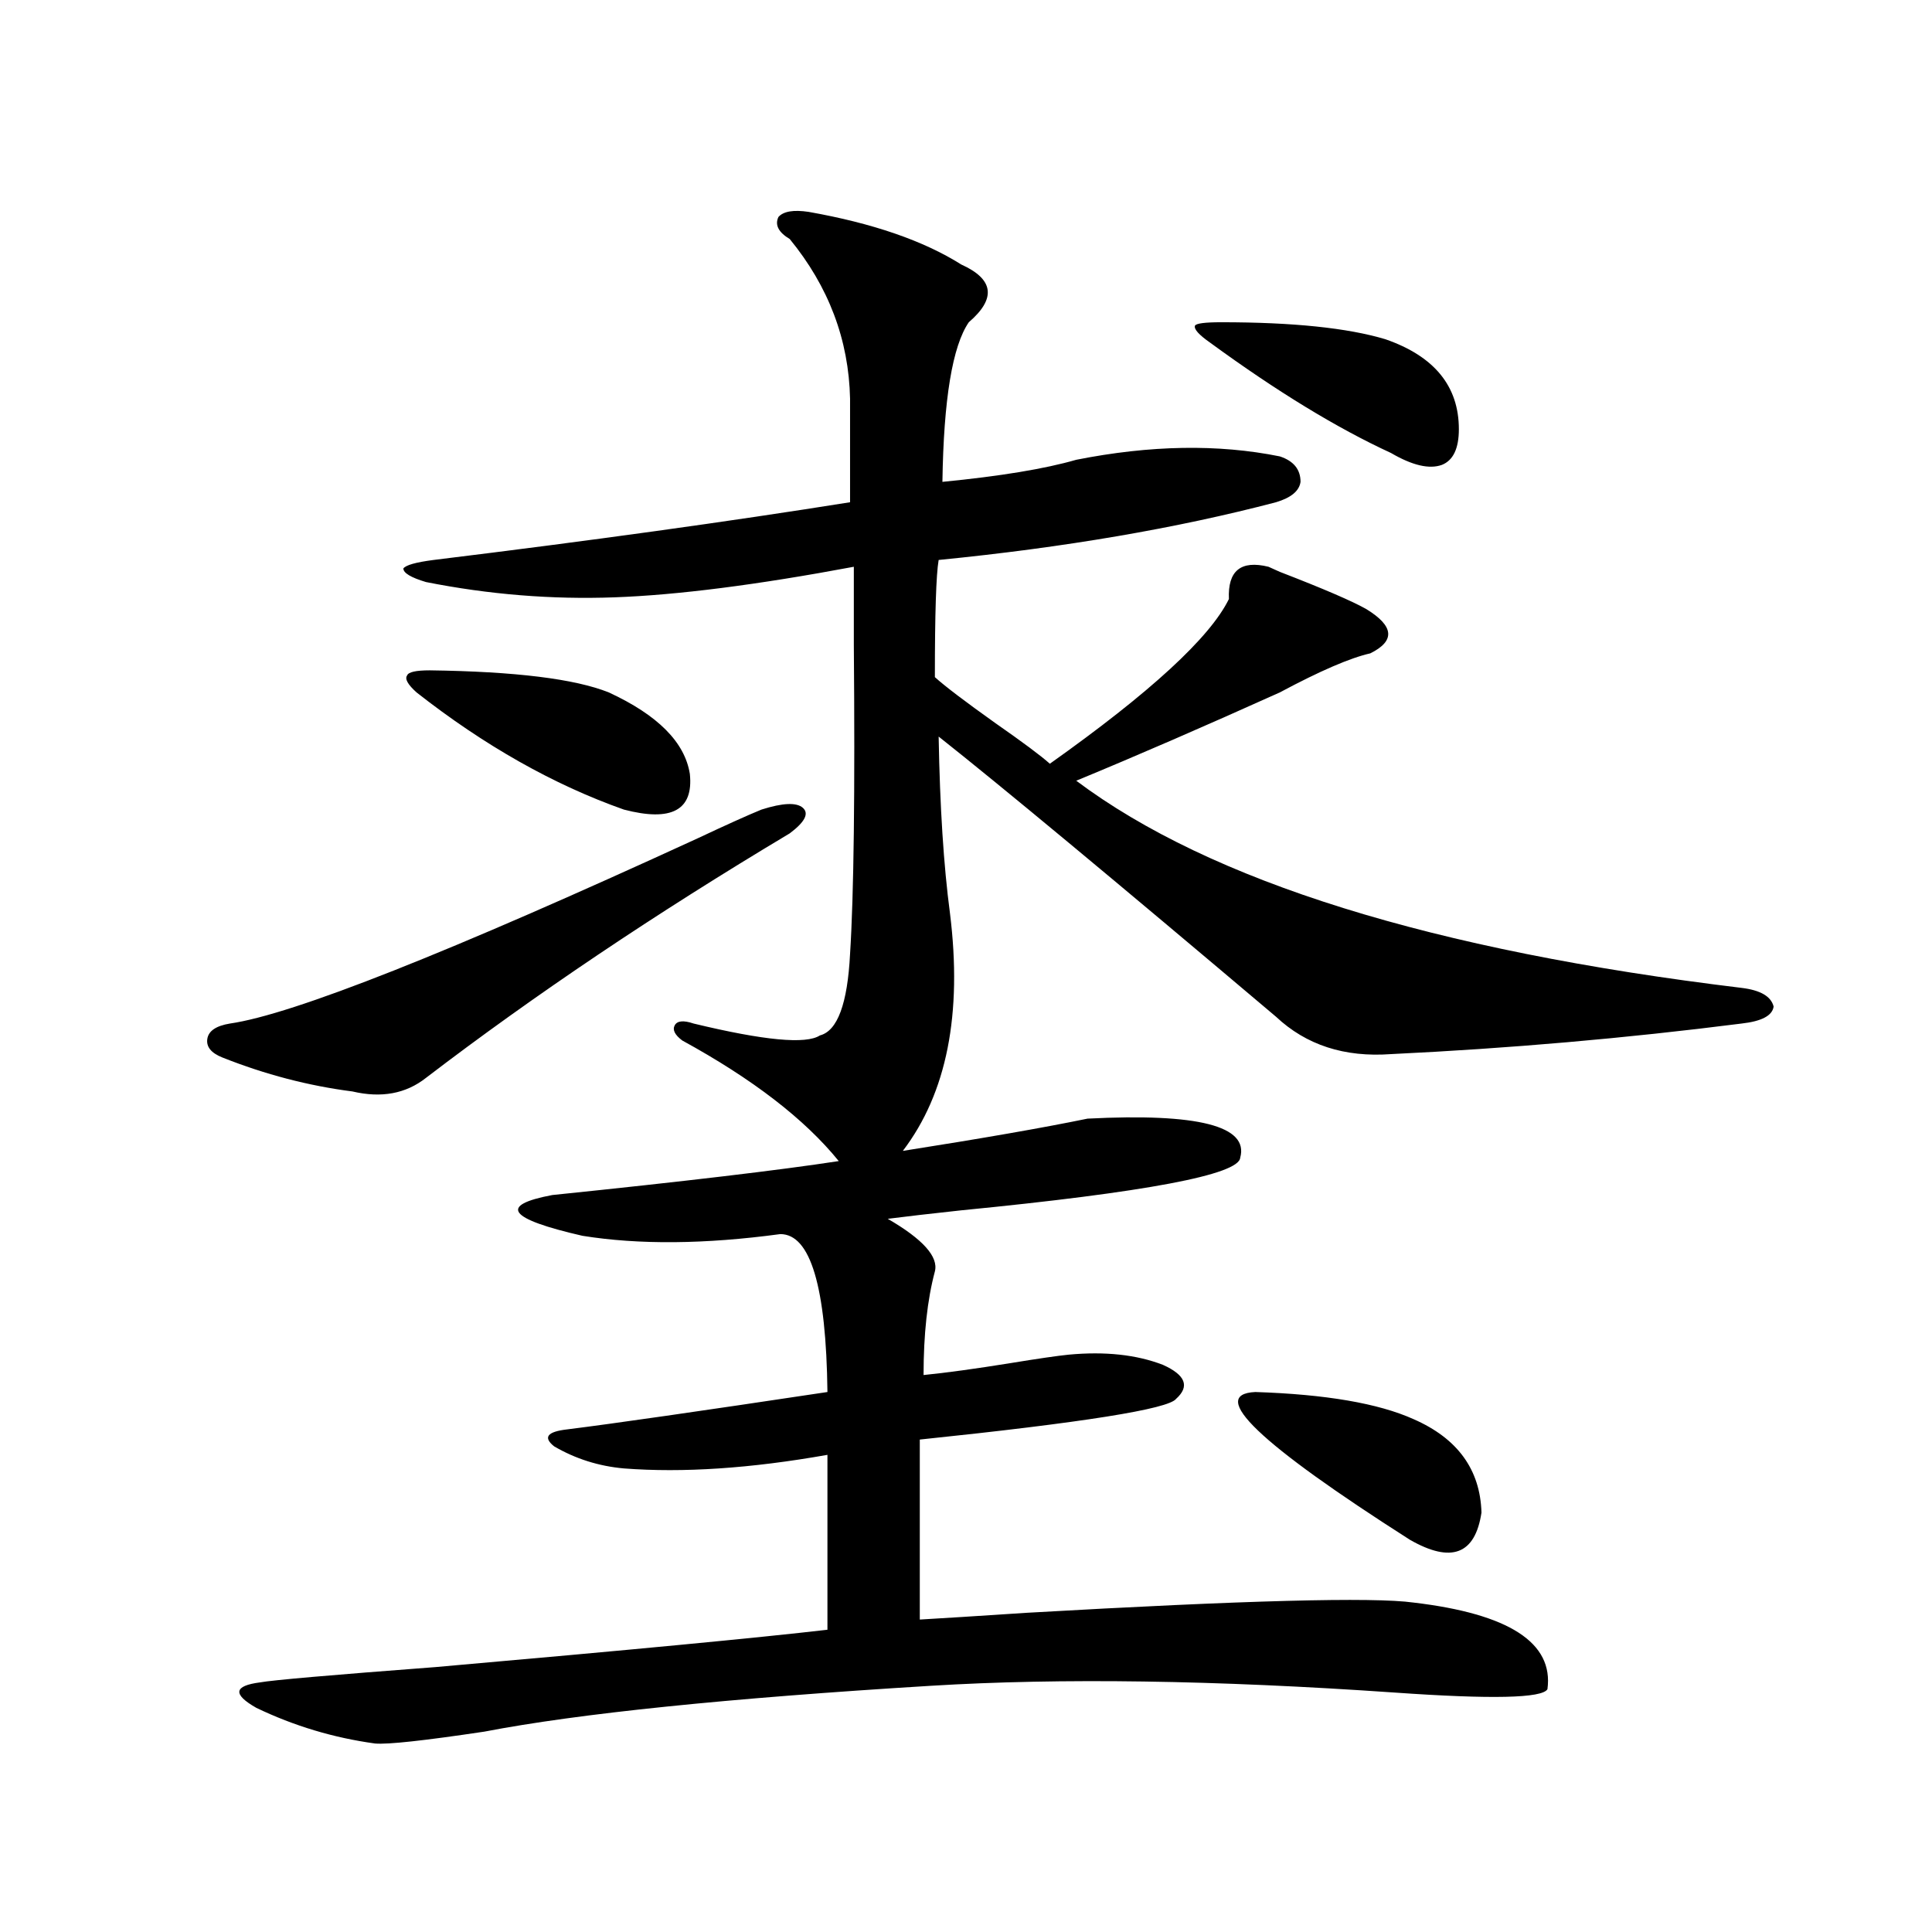 <?xml version="1.0" encoding="utf-8"?>
<!-- Generator: Adobe Illustrator 16.0.0, SVG Export Plug-In . SVG Version: 6.00 Build 0)  -->
<!DOCTYPE svg PUBLIC "-//W3C//DTD SVG 1.1//EN" "http://www.w3.org/Graphics/SVG/1.1/DTD/svg11.dtd">
<svg version="1.1" id="图层_1" xmlns="http://www.w3.org/2000/svg" xmlns:xlink="http://www.w3.org/1999/xlink" x="0px" y="0px"
	 width="1000px" height="1000px" viewBox="0 0 1000 1000" enable-background="new 0 0 1000 1000" xml:space="preserve">
<path d="M394.137,419.039c11.052-3.516,18.201-3.804,21.463-0.879c3.247,2.939,0.976,7.333-6.829,13.184
	c-69.602,41.611-132.36,83.798-188.288,126.563c-10.411,8.212-23.094,10.547-38.048,7.031c-22.774-2.925-45.212-8.789-67.315-17.578
	c-5.854-2.334-8.46-5.562-7.805-9.668c0.64-4.092,4.542-6.729,11.707-7.91c32.514-4.683,113.168-36.612,241.945-95.801
	C375.921,426.949,386.973,421.978,394.137,419.039z M418.527,109.664c33.17,5.864,59.511,14.941,79.022,27.246
	c16.905,7.622,18.201,17.578,3.902,29.883c-8.46,12.305-13.018,39.853-13.658,82.617c29.908-2.925,53.002-6.729,69.267-11.426
	c38.368-7.608,73.489-8.198,105.363-1.758c7.149,2.348,10.731,6.743,10.731,13.184c-0.656,4.697-4.878,8.212-12.683,10.547
	c-51.386,13.486-109.601,23.442-174.63,29.883c-1.311,7.622-1.951,27.837-1.951,60.645c5.198,4.697,15.609,12.607,31.219,23.73
	c14.299,9.97,23.734,17.001,28.292,21.094c52.026-36.914,82.925-65.327,92.681-85.254c-0.656-14.639,6.174-20.215,20.487-16.699
	c1.296,0.591,3.247,1.469,5.854,2.637c22.759,8.789,37.713,15.244,44.877,19.336c14.299,8.789,14.954,16.411,1.951,22.852
	c-10.411,2.348-26.021,9.091-46.828,20.215c-39.023,17.578-74.145,32.822-105.363,45.703
	c69.587,52.158,184.386,87.891,344.382,107.227c9.756,1.181,15.274,4.395,16.585,9.668c-0.656,4.697-6.189,7.622-16.585,8.789
	c-59.846,7.622-120.332,12.895-181.459,15.82c-24.07,1.758-43.901-4.683-59.511-19.336c-84.556-71.48-142.771-119.82-174.63-145.02
	c0.64,36.337,2.591,66.797,5.854,91.406c6.494,52.158-1.631,93.164-24.39,123.047c40.975-6.441,72.834-12.002,95.607-16.699
	c57.224-2.925,83.565,3.818,79.022,20.215c-0.656,8.789-48.779,17.88-144.387,27.246c-16.265,1.758-28.948,3.227-38.048,4.395
	c18.201,10.547,26.341,19.638,24.39,27.246c-3.902,14.653-5.854,32.52-5.854,53.613c11.707-1.167,26.661-3.213,44.877-6.152
	c14.299-2.334,24.39-3.804,30.243-4.395c18.856-1.758,35.121,0,48.779,5.273c11.707,5.273,13.978,11.137,6.829,17.578
	c-3.902,5.273-48.139,12.305-132.68,21.094v93.164c10.396-0.591,28.932-1.758,55.608-3.516
	c112.512-6.441,179.173-8.198,199.995-5.273c49.42,5.85,72.513,20.792,69.267,44.824c-2.607,4.683-28.948,5.273-79.022,1.758
	c-93.016-6.455-173.014-7.622-239.994-3.516c-105.363,6.441-182.435,14.351-231.214,23.73c-31.219,4.683-50.09,6.729-56.584,6.152
	c-21.463-2.939-41.95-9.091-61.462-18.457c-12.363-7.031-11.707-11.426,1.951-13.184c6.494-1.181,36.737-3.818,90.729-7.91
	c100.15-8.789,167.801-15.244,202.922-19.336v-90.527c-39.679,7.031-74.8,9.38-105.363,7.031
	c-13.018-1.167-25.045-4.971-36.097-11.426c-5.854-4.683-3.582-7.608,6.829-8.789c23.414-2.925,68.291-9.366,134.631-19.336
	c-0.656-54.492-8.78-81.738-24.39-81.738c-39.023,5.273-73.169,5.576-102.437,0.879c-38.383-8.789-43.581-15.82-15.609-21.094
	c68.291-7.031,117.71-12.881,148.289-17.578c-17.561-21.67-44.557-42.476-80.974-62.402c-3.902-2.925-5.213-5.562-3.902-7.91
	c1.296-2.334,4.542-2.637,9.756-0.879c36.417,8.789,58.2,10.849,65.364,6.152c9.1-2.334,14.298-16.397,15.609-42.188
	c1.951-30.459,2.591-83.784,1.951-159.961c0-18.745,0-32.217,0-40.43c-50.09,9.38-91.385,14.653-123.899,15.82
	c-32.53,1.181-65.044-1.456-97.559-7.91c-7.805-2.334-11.707-4.683-11.707-7.031c1.296-1.758,6.494-3.213,15.609-4.395
	c81.294-9.956,153.167-19.913,215.604-29.883v-53.613c-0.656-30.459-11.067-58.008-31.219-82.617
	c-5.854-3.516-7.805-7.32-5.854-11.426C405.509,109.376,410.722,108.497,418.527,109.664z M222.434,346.969
	c44.221,0.591,75.12,4.395,92.681,11.426c25.365,11.728,39.344,25.791,41.95,42.188c1.951,18.759-9.436,24.912-34.146,18.457
	c-36.432-12.881-72.193-33.096-107.314-60.645c-4.558-4.092-6.189-7.031-4.878-8.789
	C211.367,347.848,215.27,346.969,222.434,346.969z M632.18,166.793c37.072,0,65.364,2.939,84.876,8.789
	c25.365,8.789,38.048,24.321,38.048,46.582c0,9.97-2.927,16.123-8.78,18.457c-6.509,2.348-15.289,0.302-26.341-6.152
	c-27.972-12.881-59.191-31.929-93.656-57.129c-5.854-4.092-8.46-7.031-7.805-8.789C619.162,167.384,623.72,166.793,632.18,166.793z
	 M649.741,720.504c36.417,1.181,63.733,5.864,81.949,14.063c22.759,9.97,34.466,26.079,35.121,48.34
	c-3.262,21.684-15.609,26.367-37.072,14.063C651.692,747.174,625.016,721.685,649.741,720.504z"/>
</svg>
